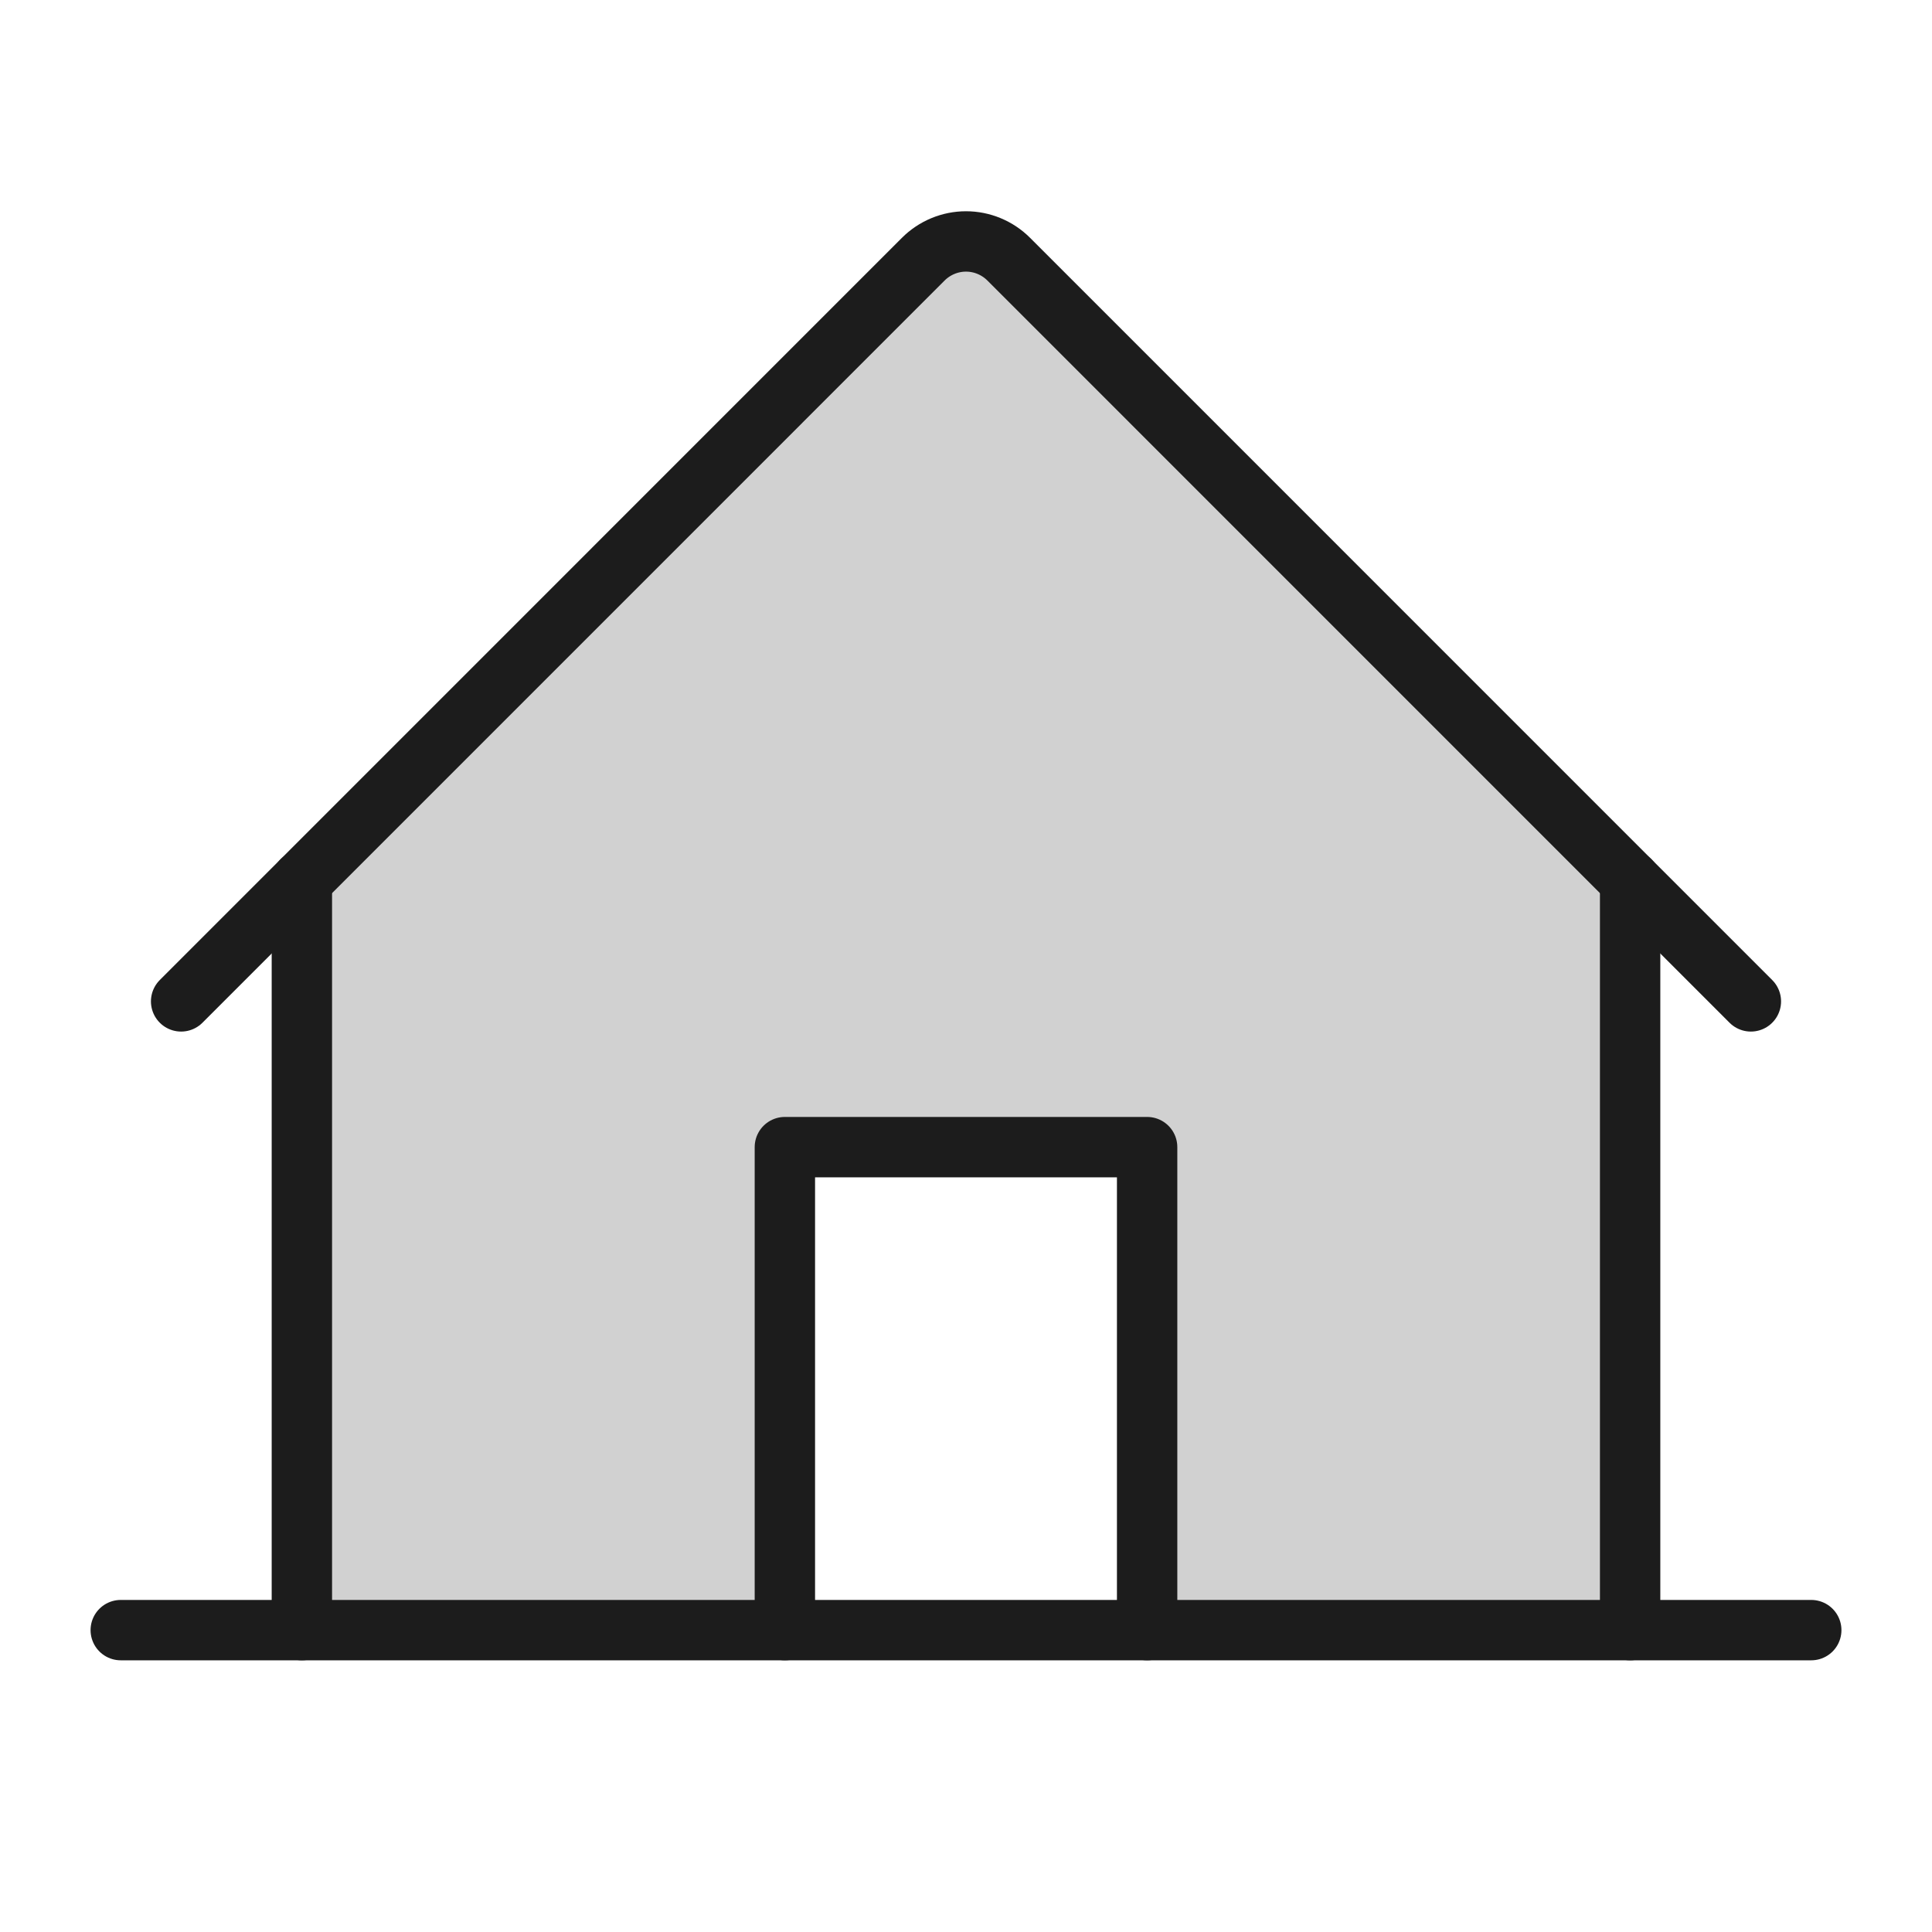 <svg width="64" height="64" viewBox="0 0 64 64" fill="none" xmlns="http://www.w3.org/2000/svg">
<g clip-path="url(#clip0_71_197)">
<path opacity="0.2" d="M33.415 8.585C33.229 8.399 33.009 8.252 32.766 8.151C32.523 8.05 32.263 7.998 32 7.998C31.737 7.998 31.477 8.05 31.234 8.151C30.991 8.252 30.771 8.399 30.585 8.585L10 29.172V54H26V38H38V54H54V29.172L33.415 8.585Z" fill="#1C1C1C"/>
<path d="M4 54H60" stroke="#1C1C1C" stroke-width="2" stroke-linecap="round" stroke-linejoin="round"/>
<path d="M38 54V38H26V54" stroke="#1C1C1C" stroke-width="2" stroke-linecap="round" stroke-linejoin="round"/>
<path d="M10 29.172V54" stroke="#1C1C1C" stroke-width="2" stroke-linecap="round" stroke-linejoin="round"/>
<path d="M54 54V29.172" stroke="#1C1C1C" stroke-width="2" stroke-linecap="round" stroke-linejoin="round"/>
<path d="M6 33.172L30.585 8.585C30.771 8.399 30.991 8.252 31.234 8.151C31.477 8.05 31.737 7.998 32 7.998C32.263 7.998 32.523 8.05 32.766 8.151C33.009 8.252 33.229 8.399 33.415 8.585L58 33.172" stroke="#1C1C1C" stroke-width="2" stroke-linecap="round" stroke-linejoin="round"/>
</g>
<defs>
<clipPath id="clip0_71_197">
<rect width="64" height="64" fill="white"/>
</clipPath>
</defs>
</svg>
